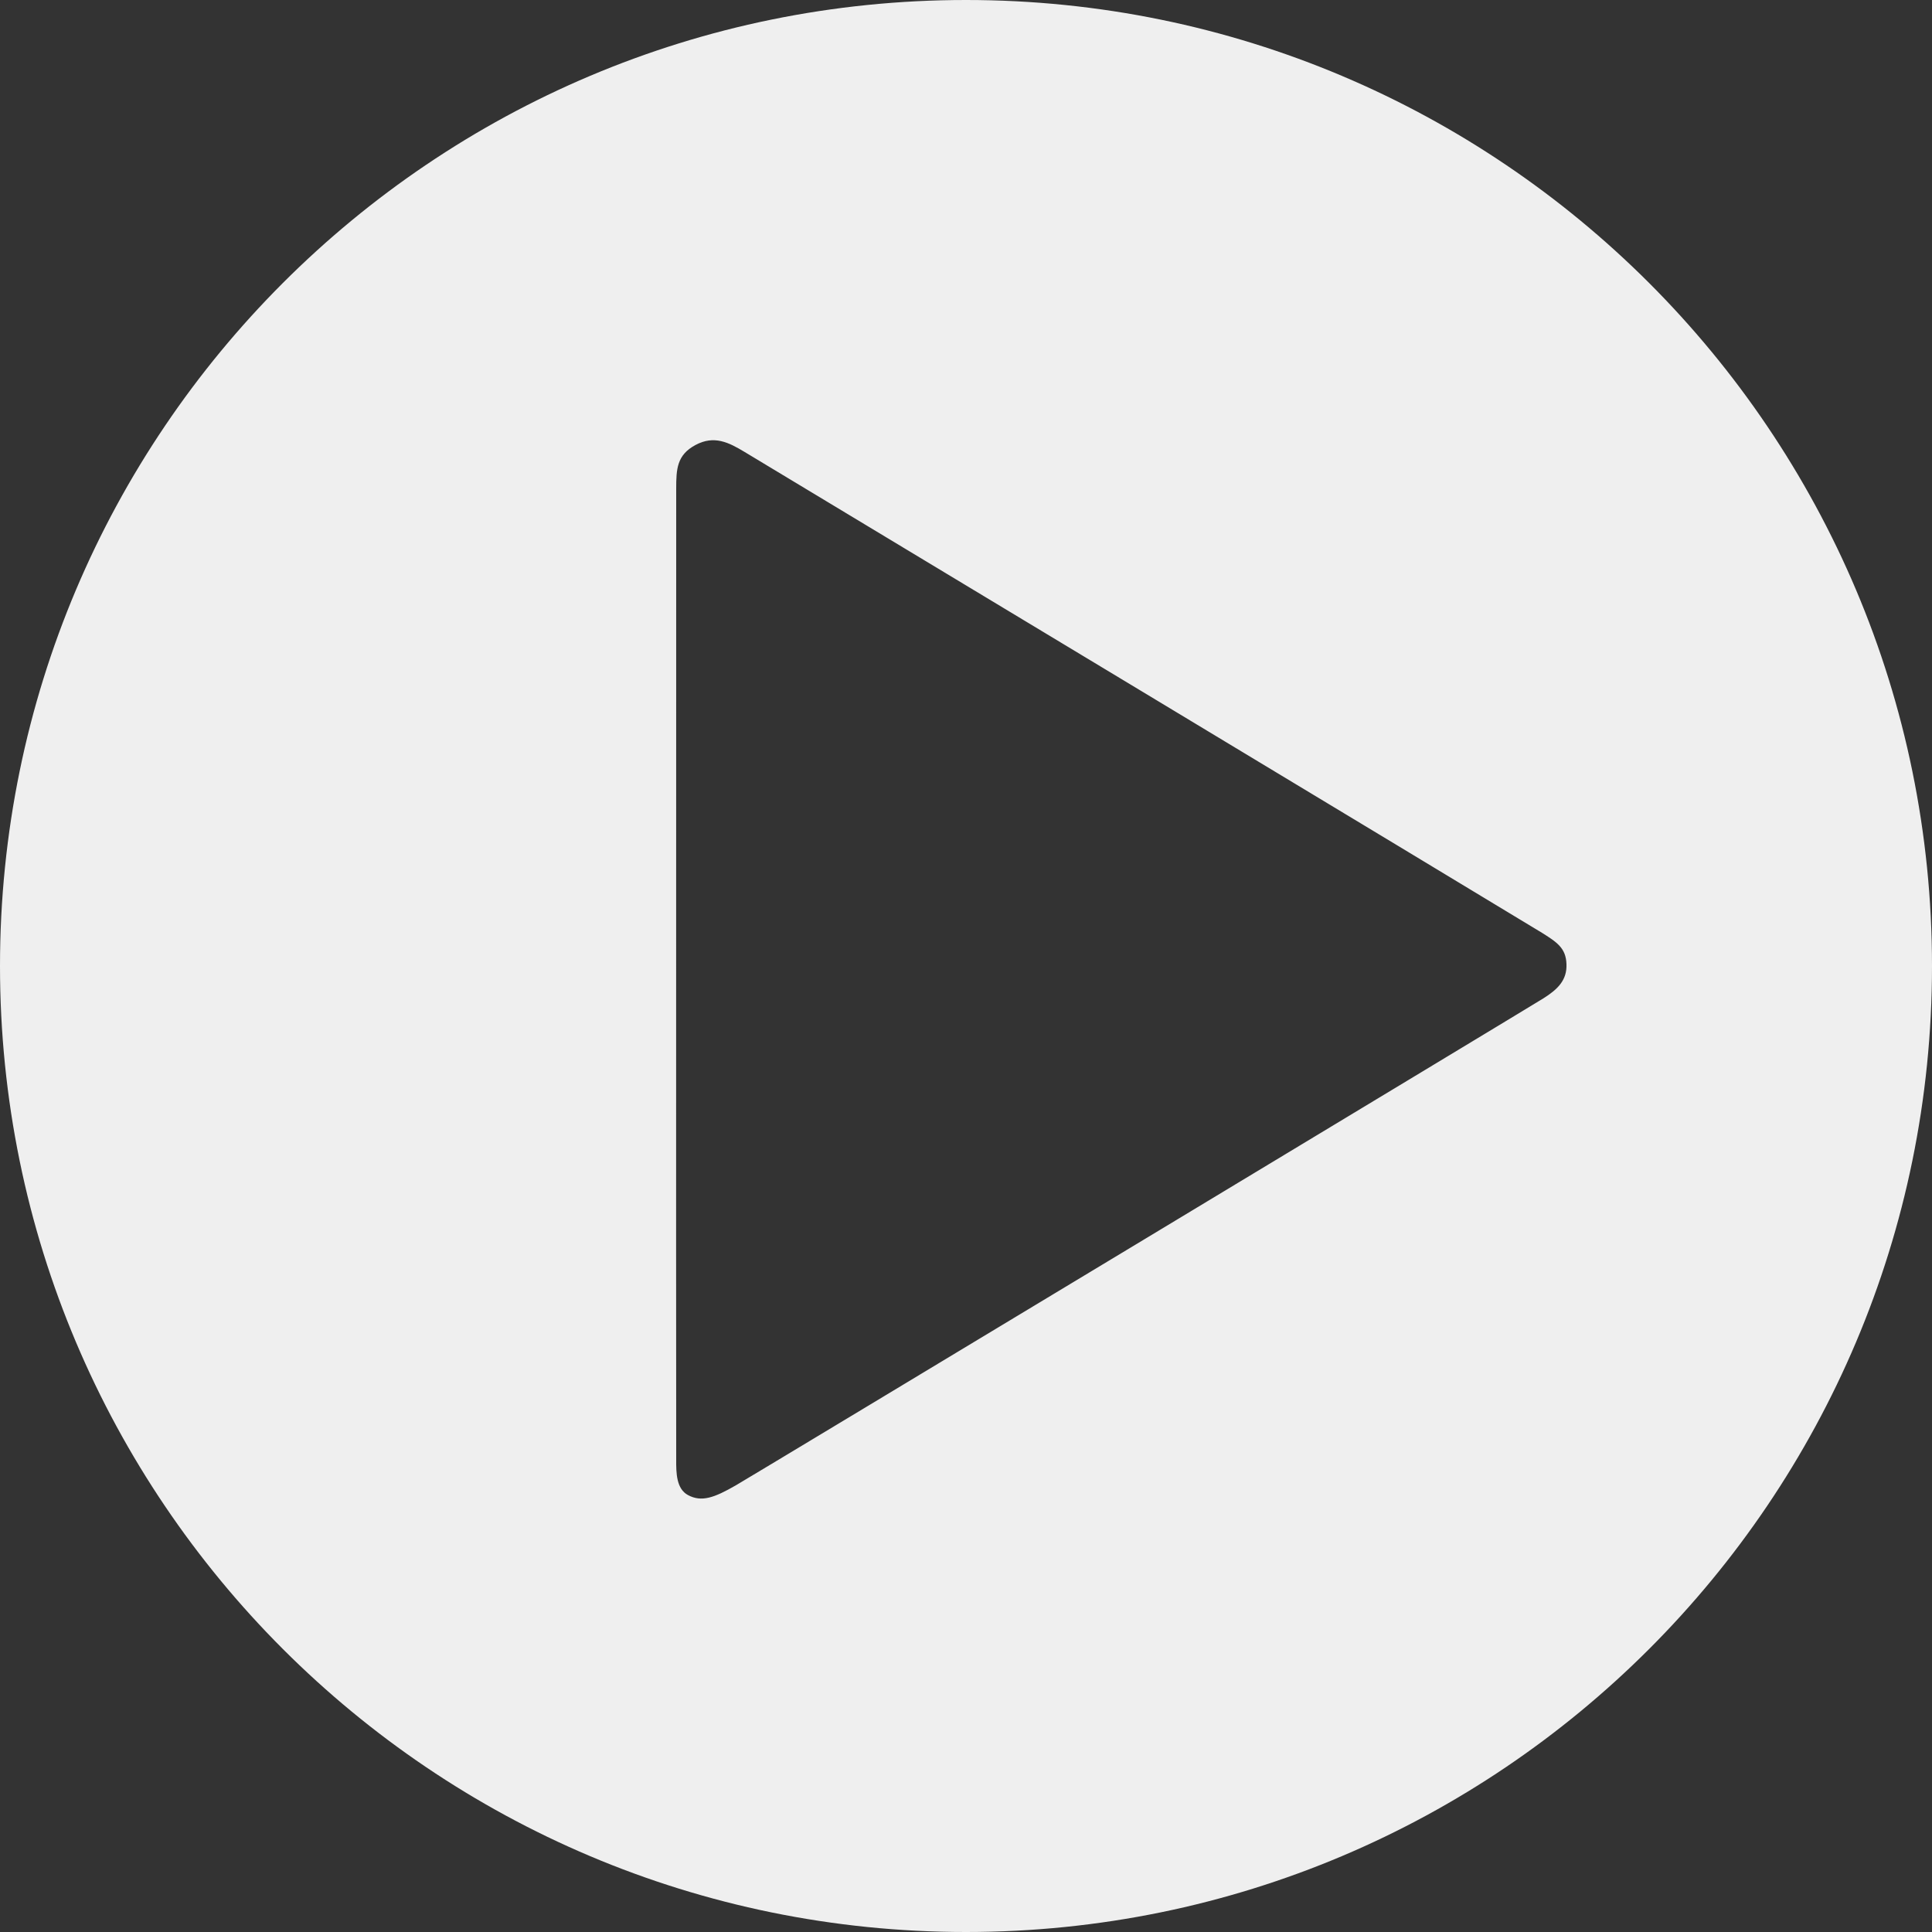 <?xml version="1.0" encoding="UTF-8"?>
<svg width="20px" height="20px" viewBox="0 0 20 20" version="1.1" xmlns="http://www.w3.org/2000/svg" xmlns:xlink="http://www.w3.org/1999/xlink">
    <rect x="0" y="0" width="20" height="20" fill="#333333" stroke="none"/>
    <!-- Generator: Sketch 57.1 (83088) - https://sketch.com -->
    <title>play-light</title>
    <desc>Created with Sketch.</desc>
    <g id="Page-1" stroke="none" stroke-width="1" fill="none" fill-rule="evenodd">
        <g id="Artboard" transform="translate(-16, -123)" fill="#EFEFEF">
            <path d="M26,123 C31.523,123 36,127.477 36,133 C36,138.523 31.523,143 26,143 C20.477,143 16,138.523 16,133 C16,127.477 20.477,123 26,123 Z M23.707,127.678 C23.543,127.579 23.391,127.503 23.199,127.607 C23.007,127.71 23,127.855 23,128.06 C23,128.204 22.999,132.99 22.999,135.882 L23,138.109 C22.999,138.25 23.002,138.412 23.122,138.477 C23.262,138.552 23.393,138.506 23.621,138.374 C23.849,138.241 31.83,133.428 31.977,133.335 C32.123,133.243 32.223,133.148 32.216,132.98 C32.21,132.812 32.117,132.753 31.949,132.648 L31.927,132.635 C31.441,132.338 23.867,127.774 23.707,127.678 Z" id="play-light"></path>
        </g>
    </g>
</svg>